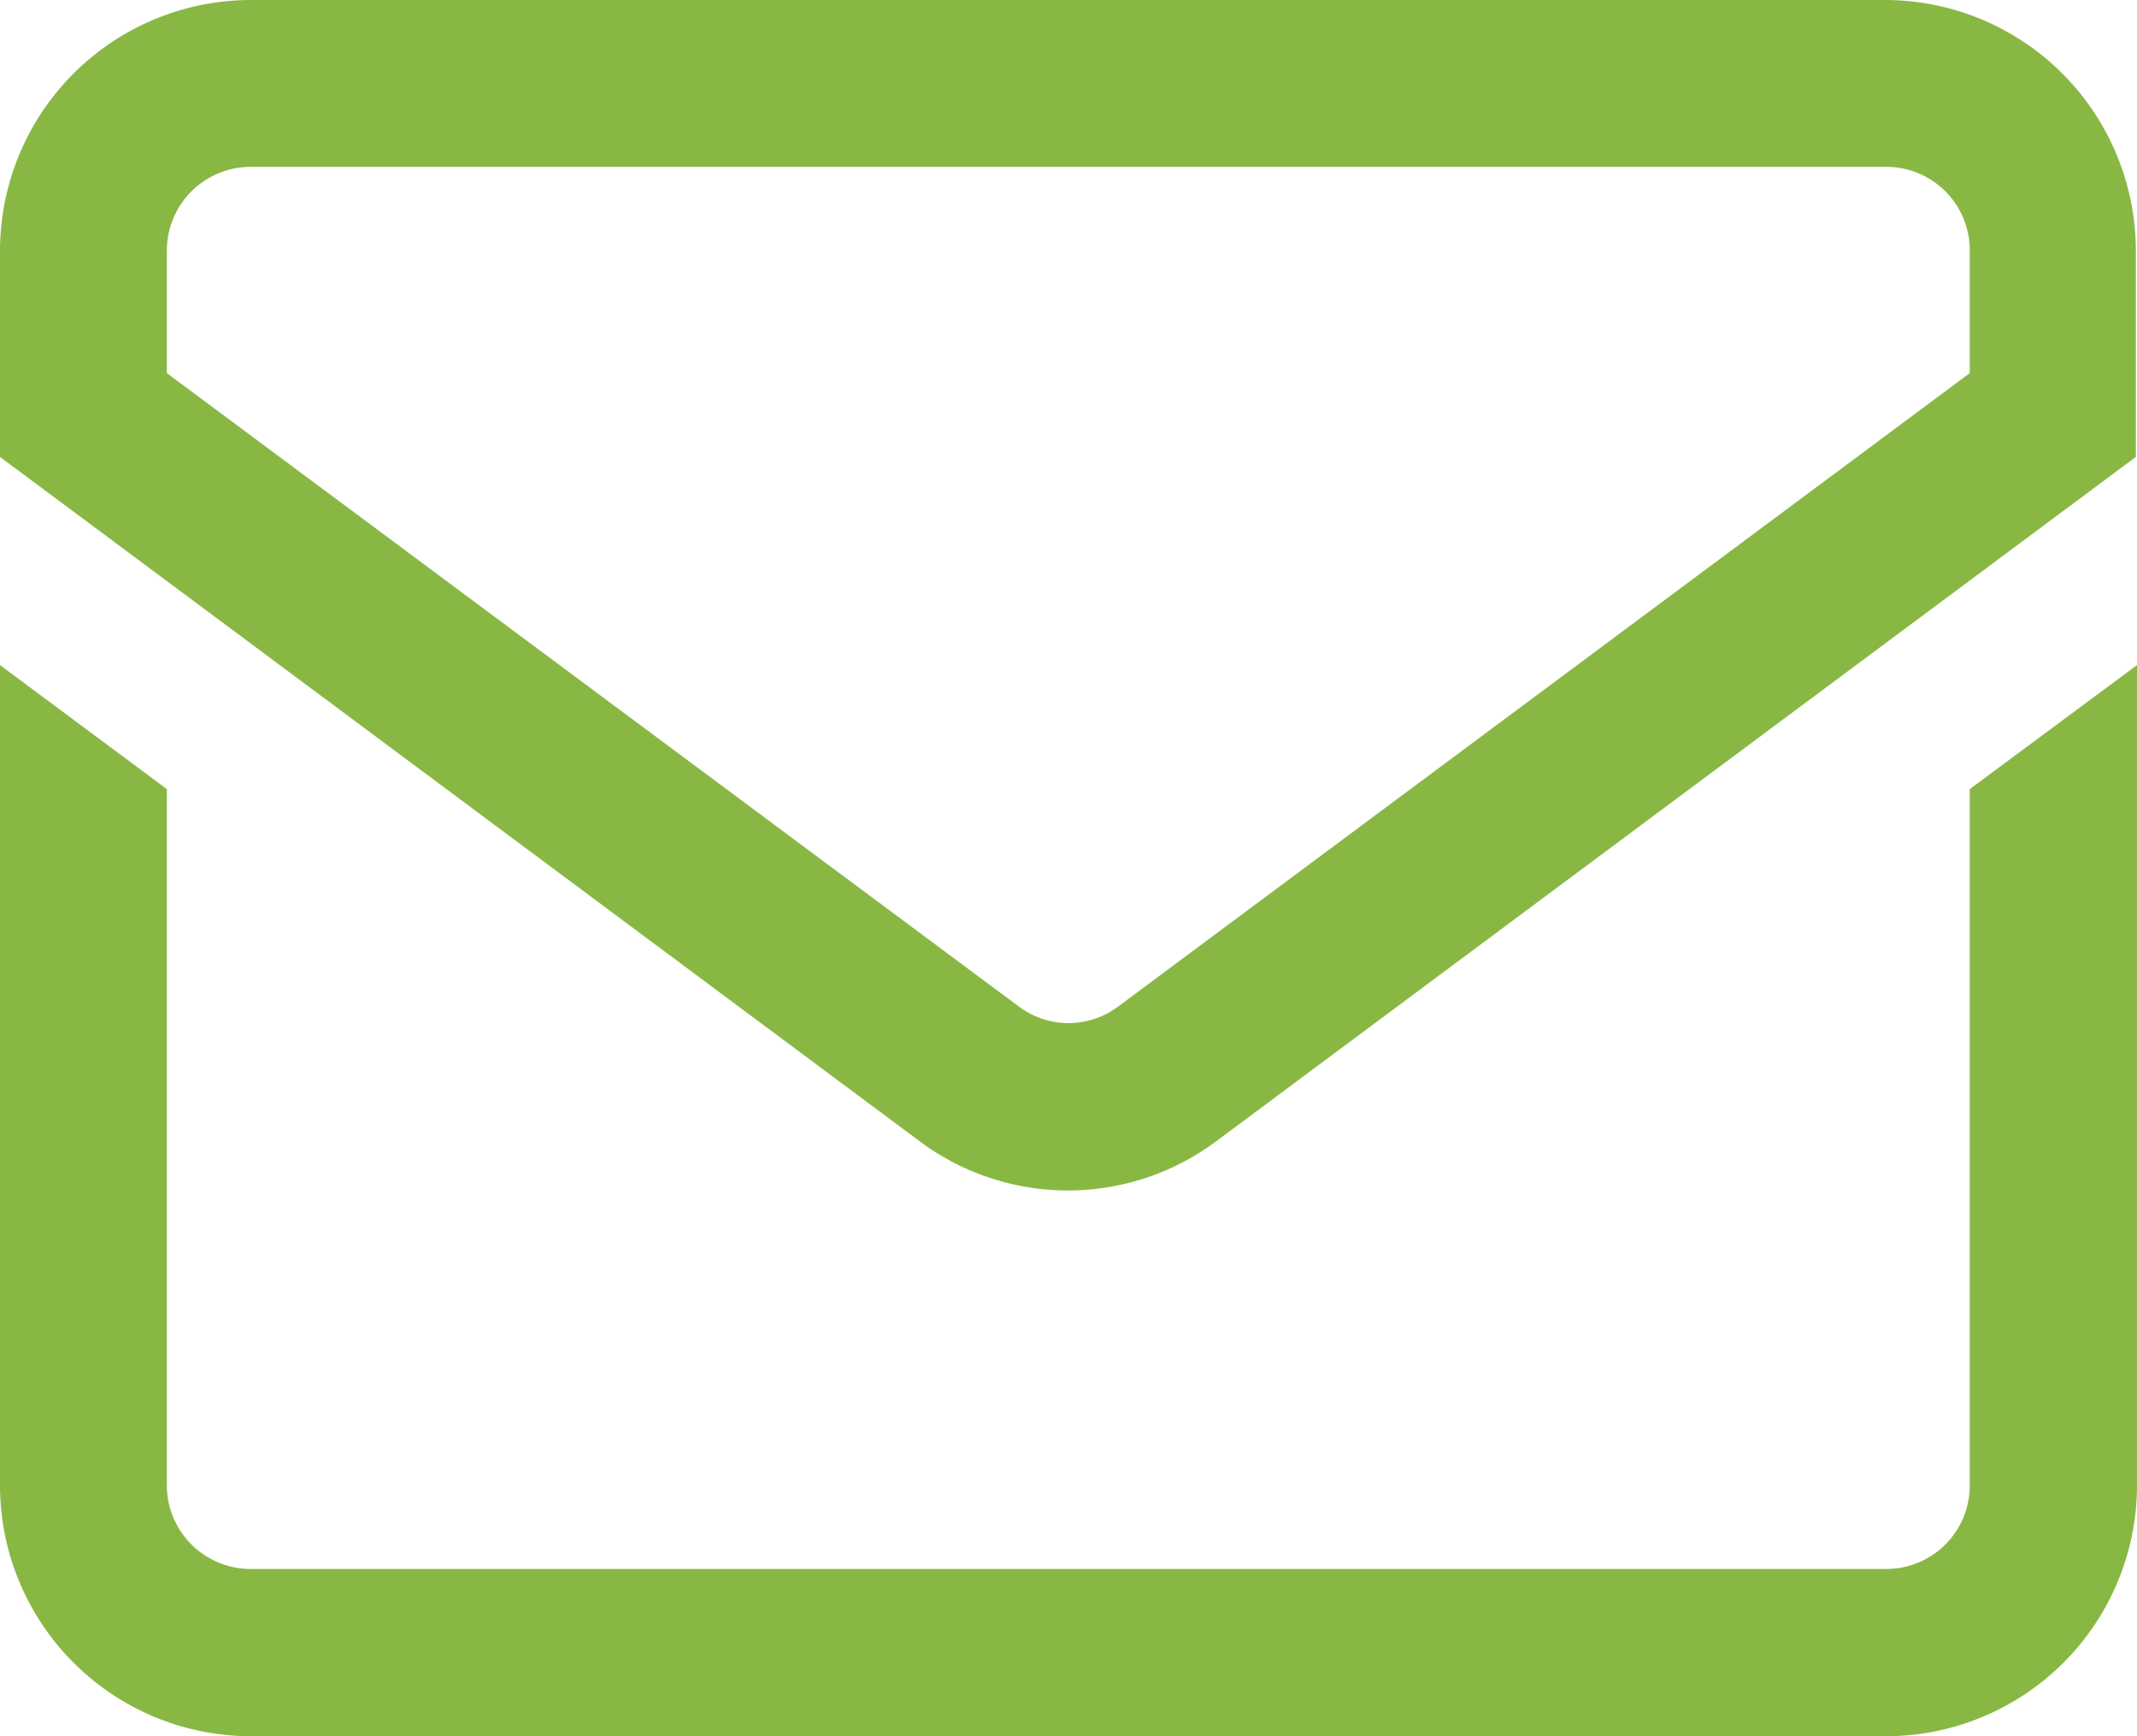 <svg id="Layer_1" data-name="Layer 1" xmlns="http://www.w3.org/2000/svg" viewBox="0 0 55.84 45.37"><defs><style>.cls-1{fill:#88b843;}</style></defs><path class="cls-1" d="M49.29,0H6.54A6.56,6.56,0,0,0,0,6.54v5.4L24,29.8a6.48,6.48,0,0,0,7.81,0l24-17.86V6.54A6.56,6.56,0,0,0,49.29,0Zm2.18,9.75L29.22,26.3a2.16,2.16,0,0,1-2.6,0L4.36,9.75V6.54A2.19,2.19,0,0,1,6.54,4.36H49.29a2.18,2.18,0,0,1,2.18,2.18Zm0,10.87,4.37-3.24V38.82a6.56,6.56,0,0,1-6.55,6.55H6.54A6.56,6.56,0,0,1,0,38.82V17.38l4.36,3.24v18.2A2.19,2.19,0,0,0,6.54,41H49.29a2.18,2.18,0,0,0,2.18-2.19Z"/></svg>
